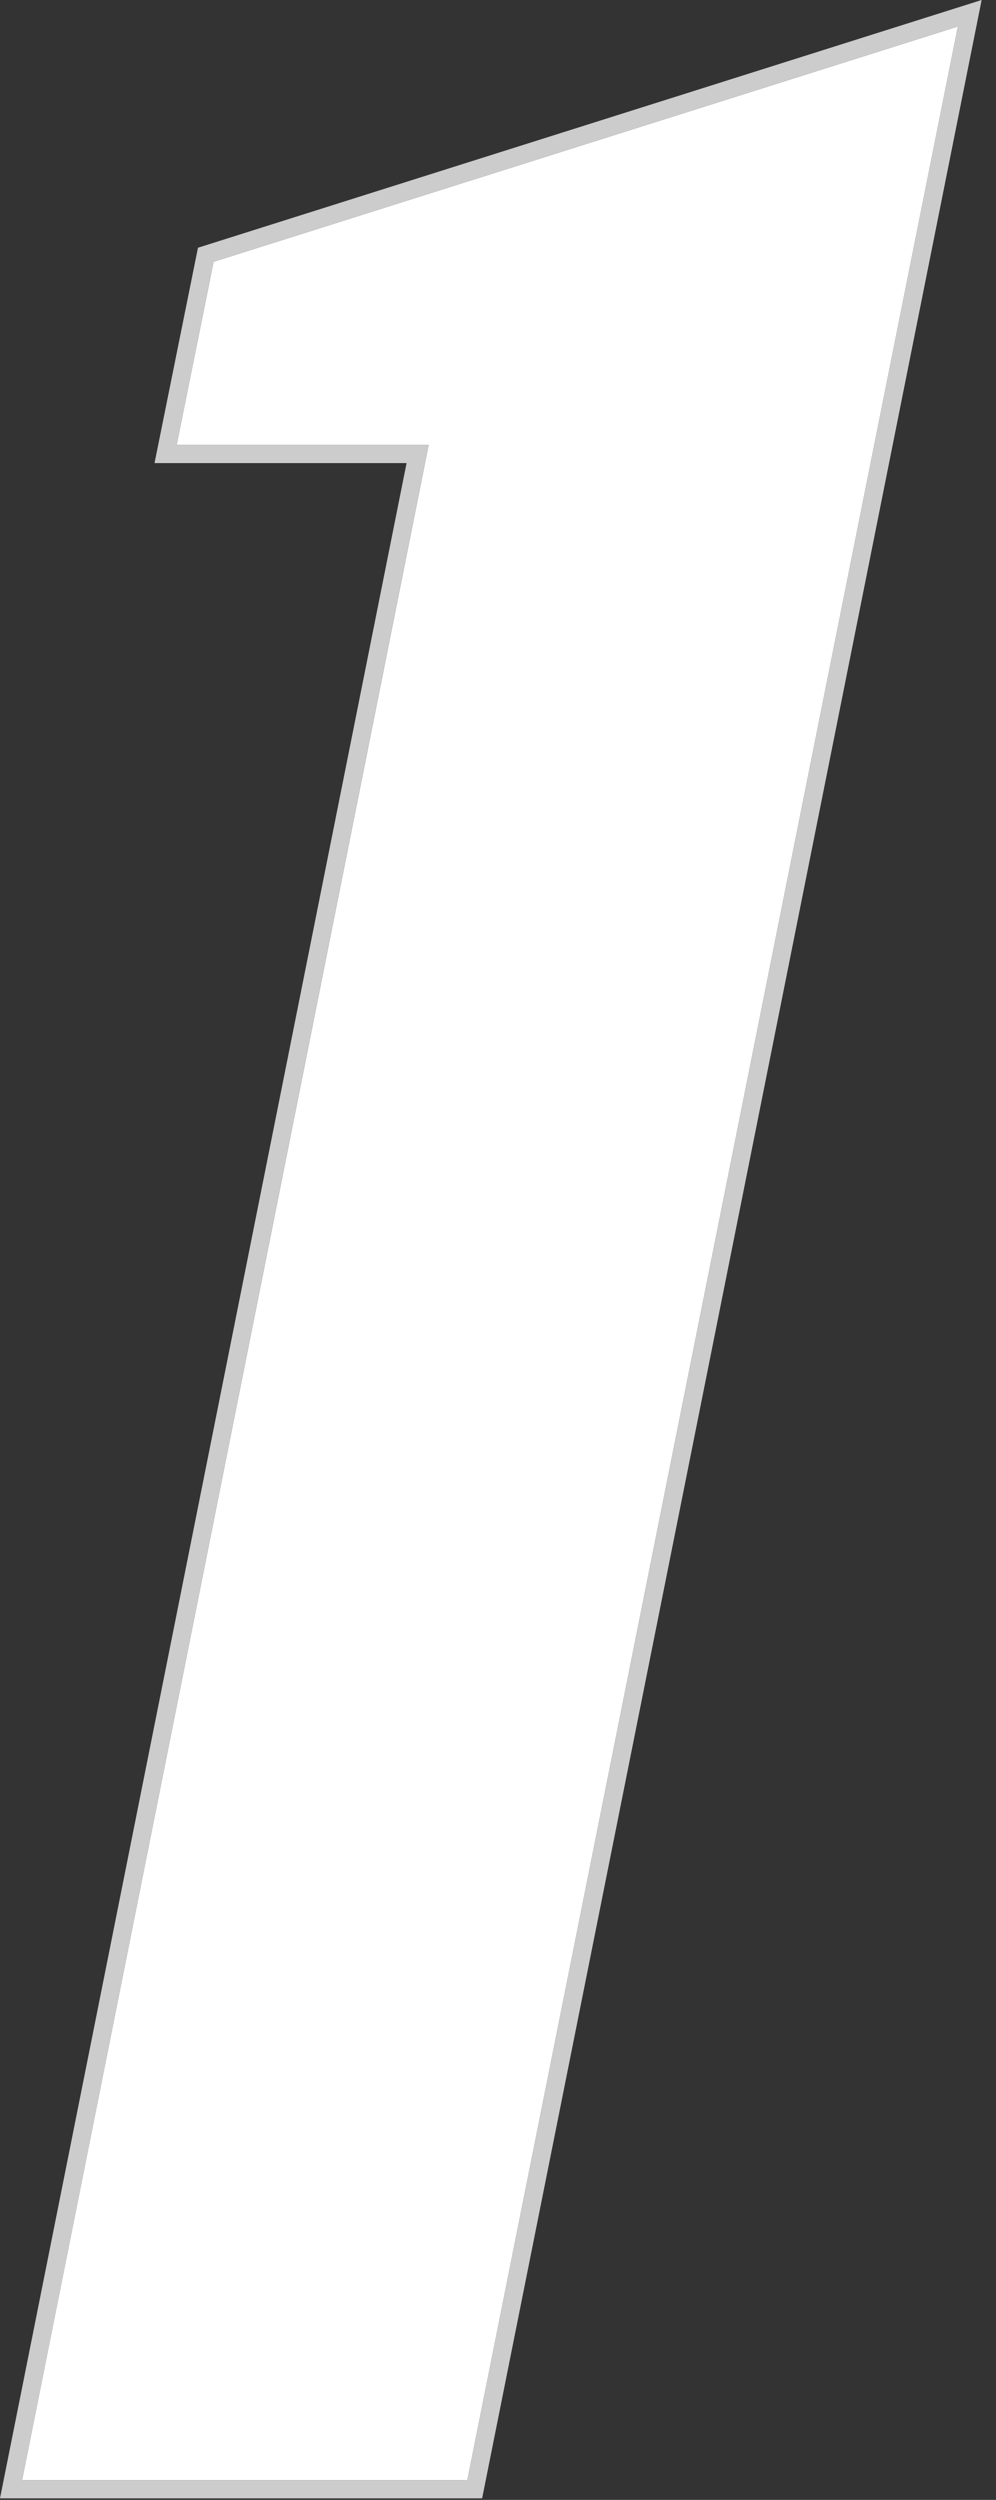<svg width="55" height="138" viewBox="0 0 55 138" fill="none" xmlns="http://www.w3.org/2000/svg">
<rect x="0" y="0" width="55" height="138" fill="#333333" stroke="none"/>
<g id="Group 64">
<path id="1" d="M1.22 136.913L23.671 24.564H9.755L11.796 14.452L52.894 1.464L25.805 136.913H1.22Z" fill="white"/>
<path id="1 (Stroke)" fill-rule="evenodd" clip-rule="evenodd" d="M0 137.913L22.451 25.564H8.533L10.932 13.676L54.207 0L26.624 137.913H0ZM23.671 24.564L1.22 136.913H25.805L52.894 1.464L11.796 14.452L9.755 24.564H23.671Z" fill="#CCCCCC"/>
</g>
</svg>
